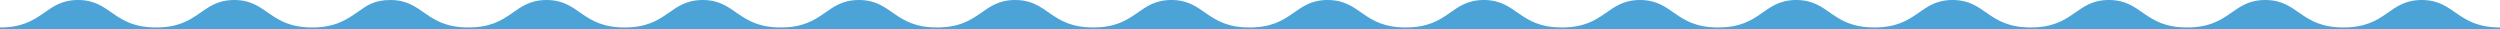 <svg xmlns="http://www.w3.org/2000/svg" width="1280" height="15" viewBox="0 0 1280 15">
  <path id="海" d="M0,645.371v-.948c22.222,0,22.868-14.052,39.95-14.052,17.027,0,17.778,14.052,39.973,14.052,22.239,0,22.912-14.052,40-14.052s17.736,14.052,39.969,14.052c11.964,0,18.014-4.256,23.351-8.009,4.8-3.377,8.594-6.043,16.611-6.043,17.09,0,17.747,14.052,39.984,14.052s22.889-14.052,39.992-14.052c17.027,0,17.776,14.052,39.973,14.052,22.222,0,22.9-14.052,39.981-14.052,17.046,0,17.782,14.052,40,14.052s22.9-14.052,39.984-14.052c17.044,0,17.78,14.052,40,14.052,22.243,0,22.889-14.052,39.992-14.052s17.751,14.052,40,14.052,22.889-14.052,39.992-14.052,17.761,14.052,40.007,14.052c22.264,0,22.868-14.052,40-14.052,17.1,0,17.761,14.052,40,14.052s22.883-14.052,39.954-14.052c17.1,0,17.751,14.052,39.99,14.052s22.883-14.052,39.975-14.052c17.111,0,17.751,14.052,40.011,14.052s22.883-14.052,39.992-14.052,17.749,14.052,40.011,14.052,22.9-14.052,40.019-14.052c17.1,0,17.782,14.052,40.029,14.052s22.91-14.052,40.019-14.052,17.77,14.052,40.021,14.052,22.9-14.052,40.011-14.052c17.142,0,17.782,14.052,40.057,14.052s22.937-14.052,40.086-14.052c17.084,0,17.836,14.052,40.075,14.052v.948Z" transform="translate(0 -630.371)" fill="#4ca3d8"/>
</svg>

